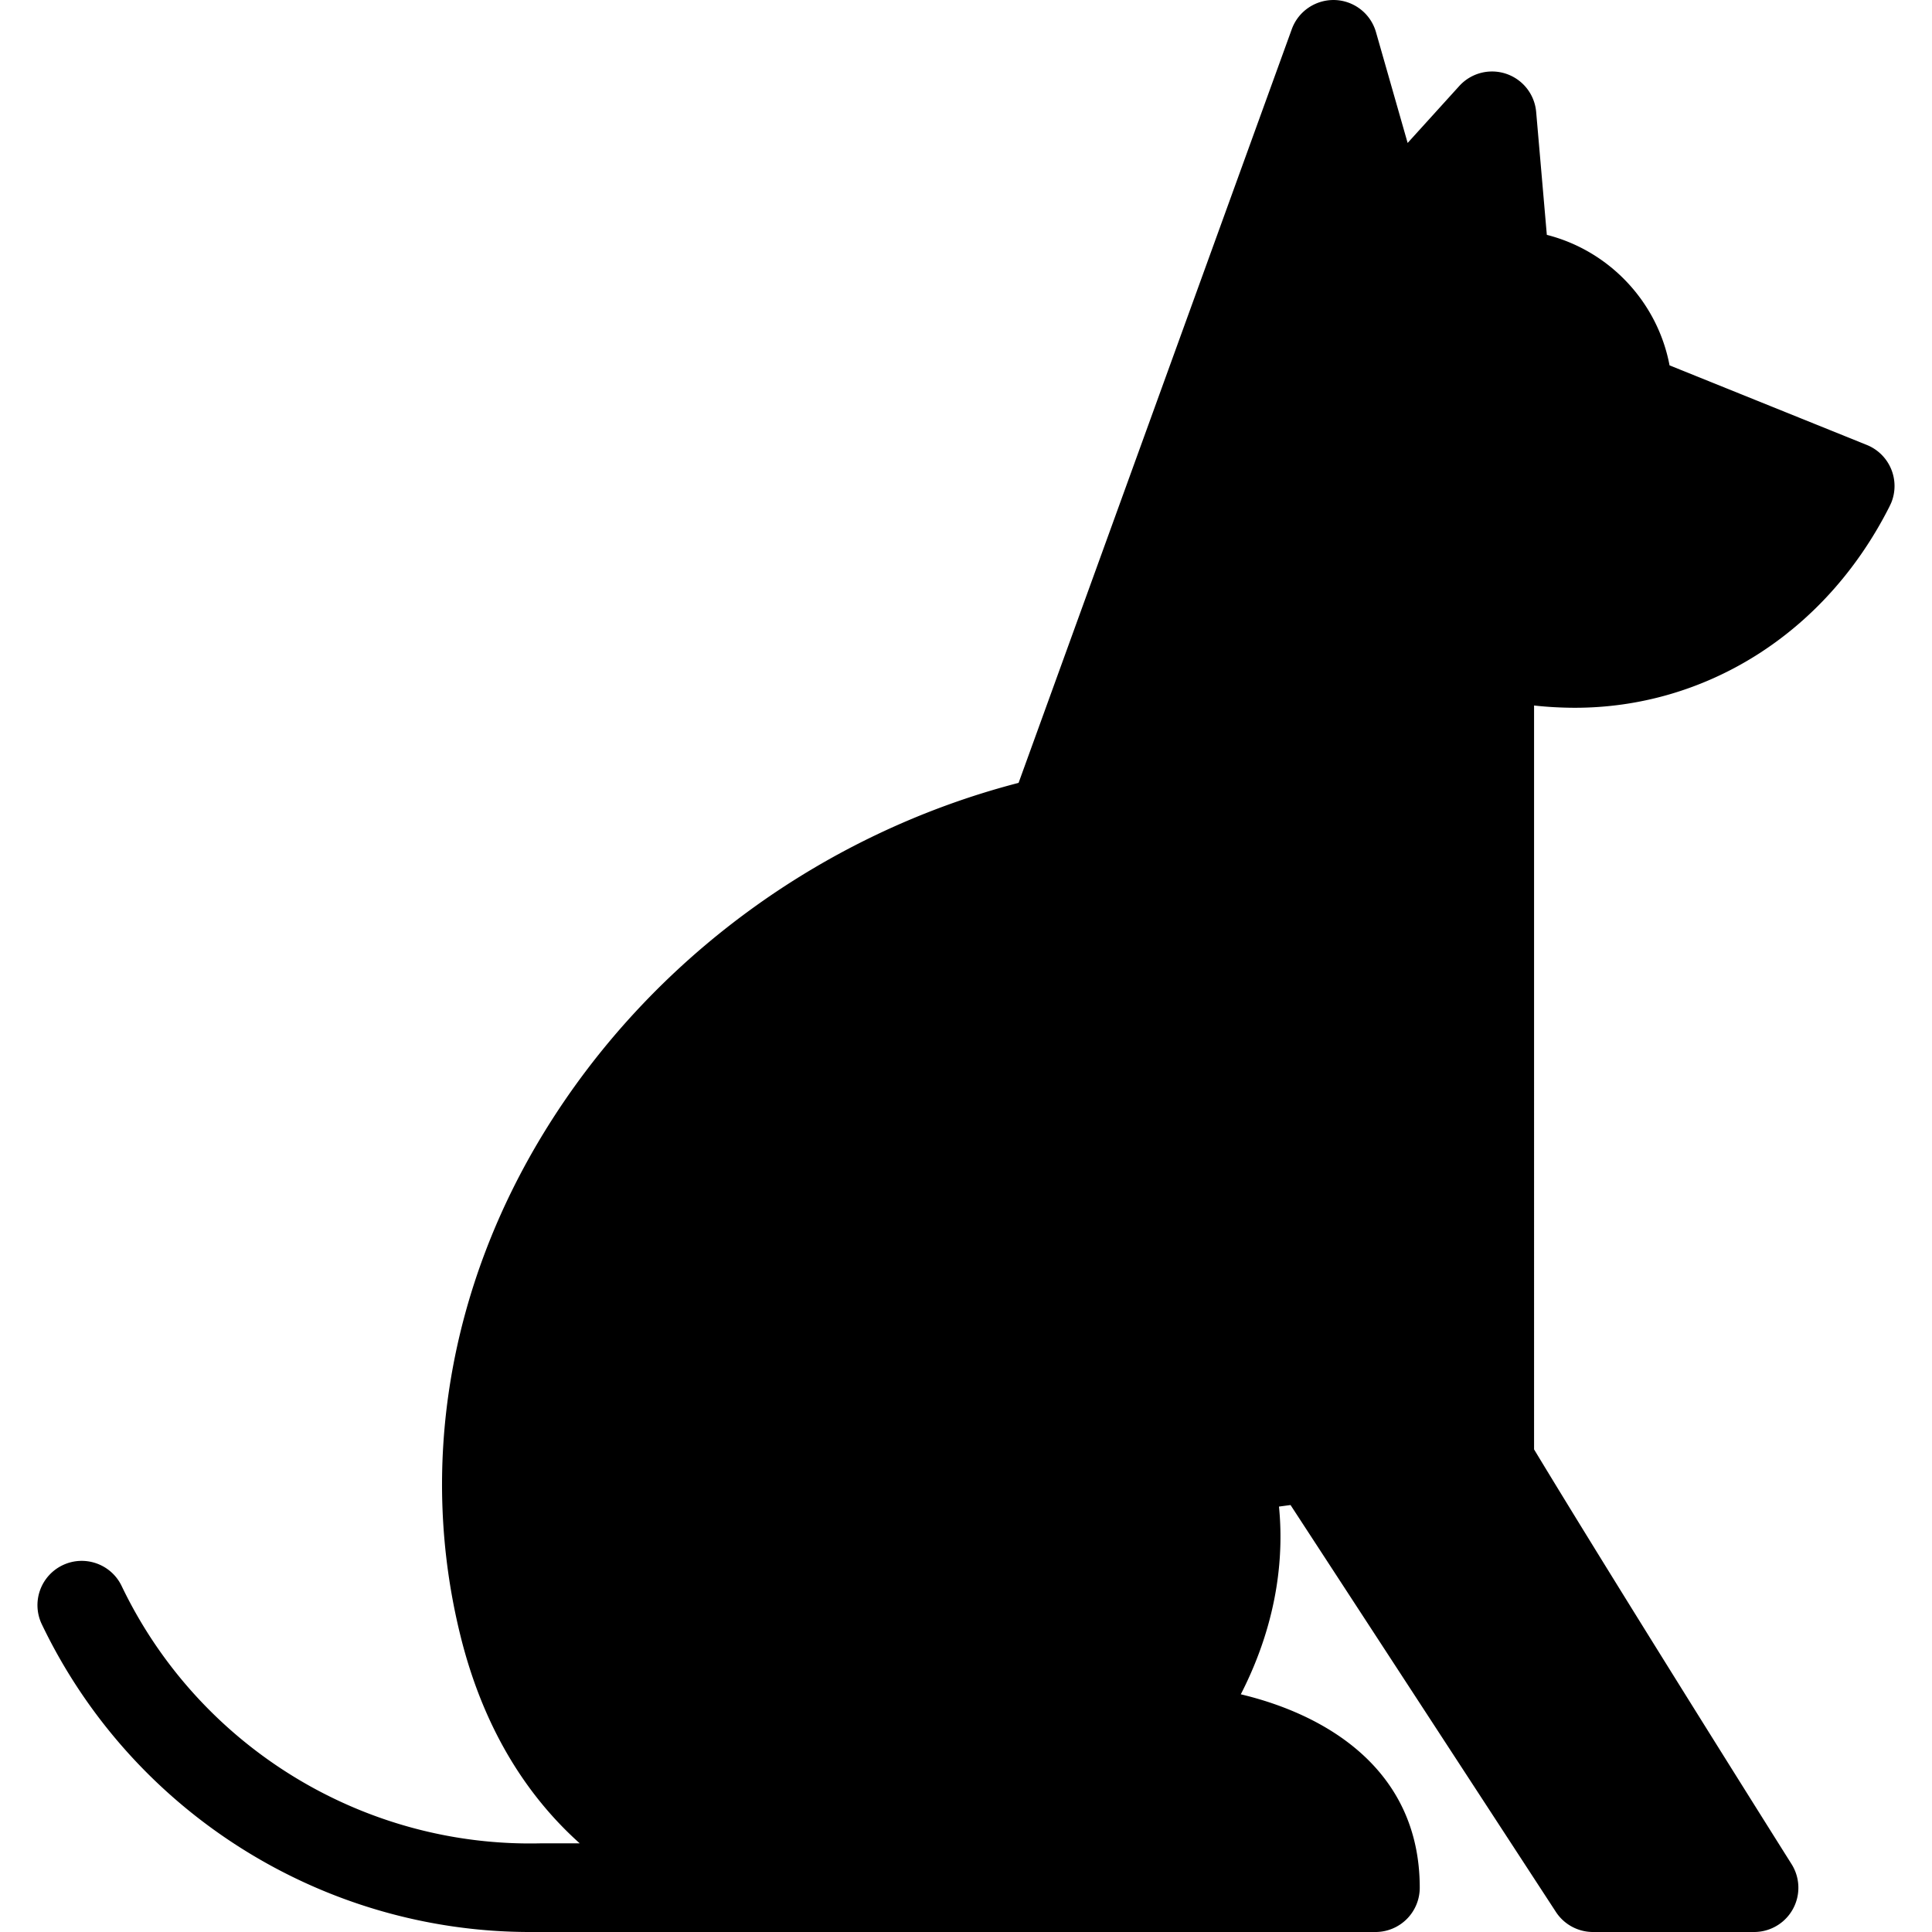 <svg xmlns="http://www.w3.org/2000/svg" version="1.1" xmlns:xlink="http://www.w3.org/1999/xlink" xmlns:svgjs="http://svgjs.com/svgjs" width="512" height="512" x="0" y="0" viewBox="0 0 392.747 392.747" style="enable-background:new 0 0 512 512" xml:space="preserve" class=""><g><path d="m379.498 90.453-40.104-16.18c-2.449-12.946-12.287-23.311-24.947-26.528l-2.169-24.992a9 9 0 0 0-15.634-5.266l-10.492 11.572-6.437-22.531a9.001 9.001 0 0 0-8.341-6.522c-3.898-.121-7.443 2.258-8.774 5.928l-55.536 153.21c-39.95 10.374-74.835 35.938-96.262 70.724-19.626 31.862-25.722 68.366-17.165 102.786 5.001 20.117 14.496 33.373 24.209 42.065h-7.639l-.216.003c-36.135.881-69.622-19.663-85.259-52.307-2.147-4.483-7.522-6.375-12.005-4.229a9 9 0 0 0-4.228 12.005c18.31 38.226 57.078 62.557 99.286 62.557h171.829a9 9 0 0 0 9-9c0-24.226-19.323-35.268-36.377-39.321 7.974-15.546 8.663-29.218 7.759-38.162l2.352-.314 53.943 82.713a9.002 9.002 0 0 0 7.539 4.083h32.755a9 9 0 0 0 7.614-13.797c-.348-.552-34.166-54.247-52.346-84.309V143.416c2.676.308 5.681.463 8.335.463 26.109 0 50.664-14.73 63.885-40.848.011-.021.35-.729.404-.865a8.999 8.999 0 0 0-4.979-11.713z" fill="#000000" data-original="#000000" class=""></path></g></svg>